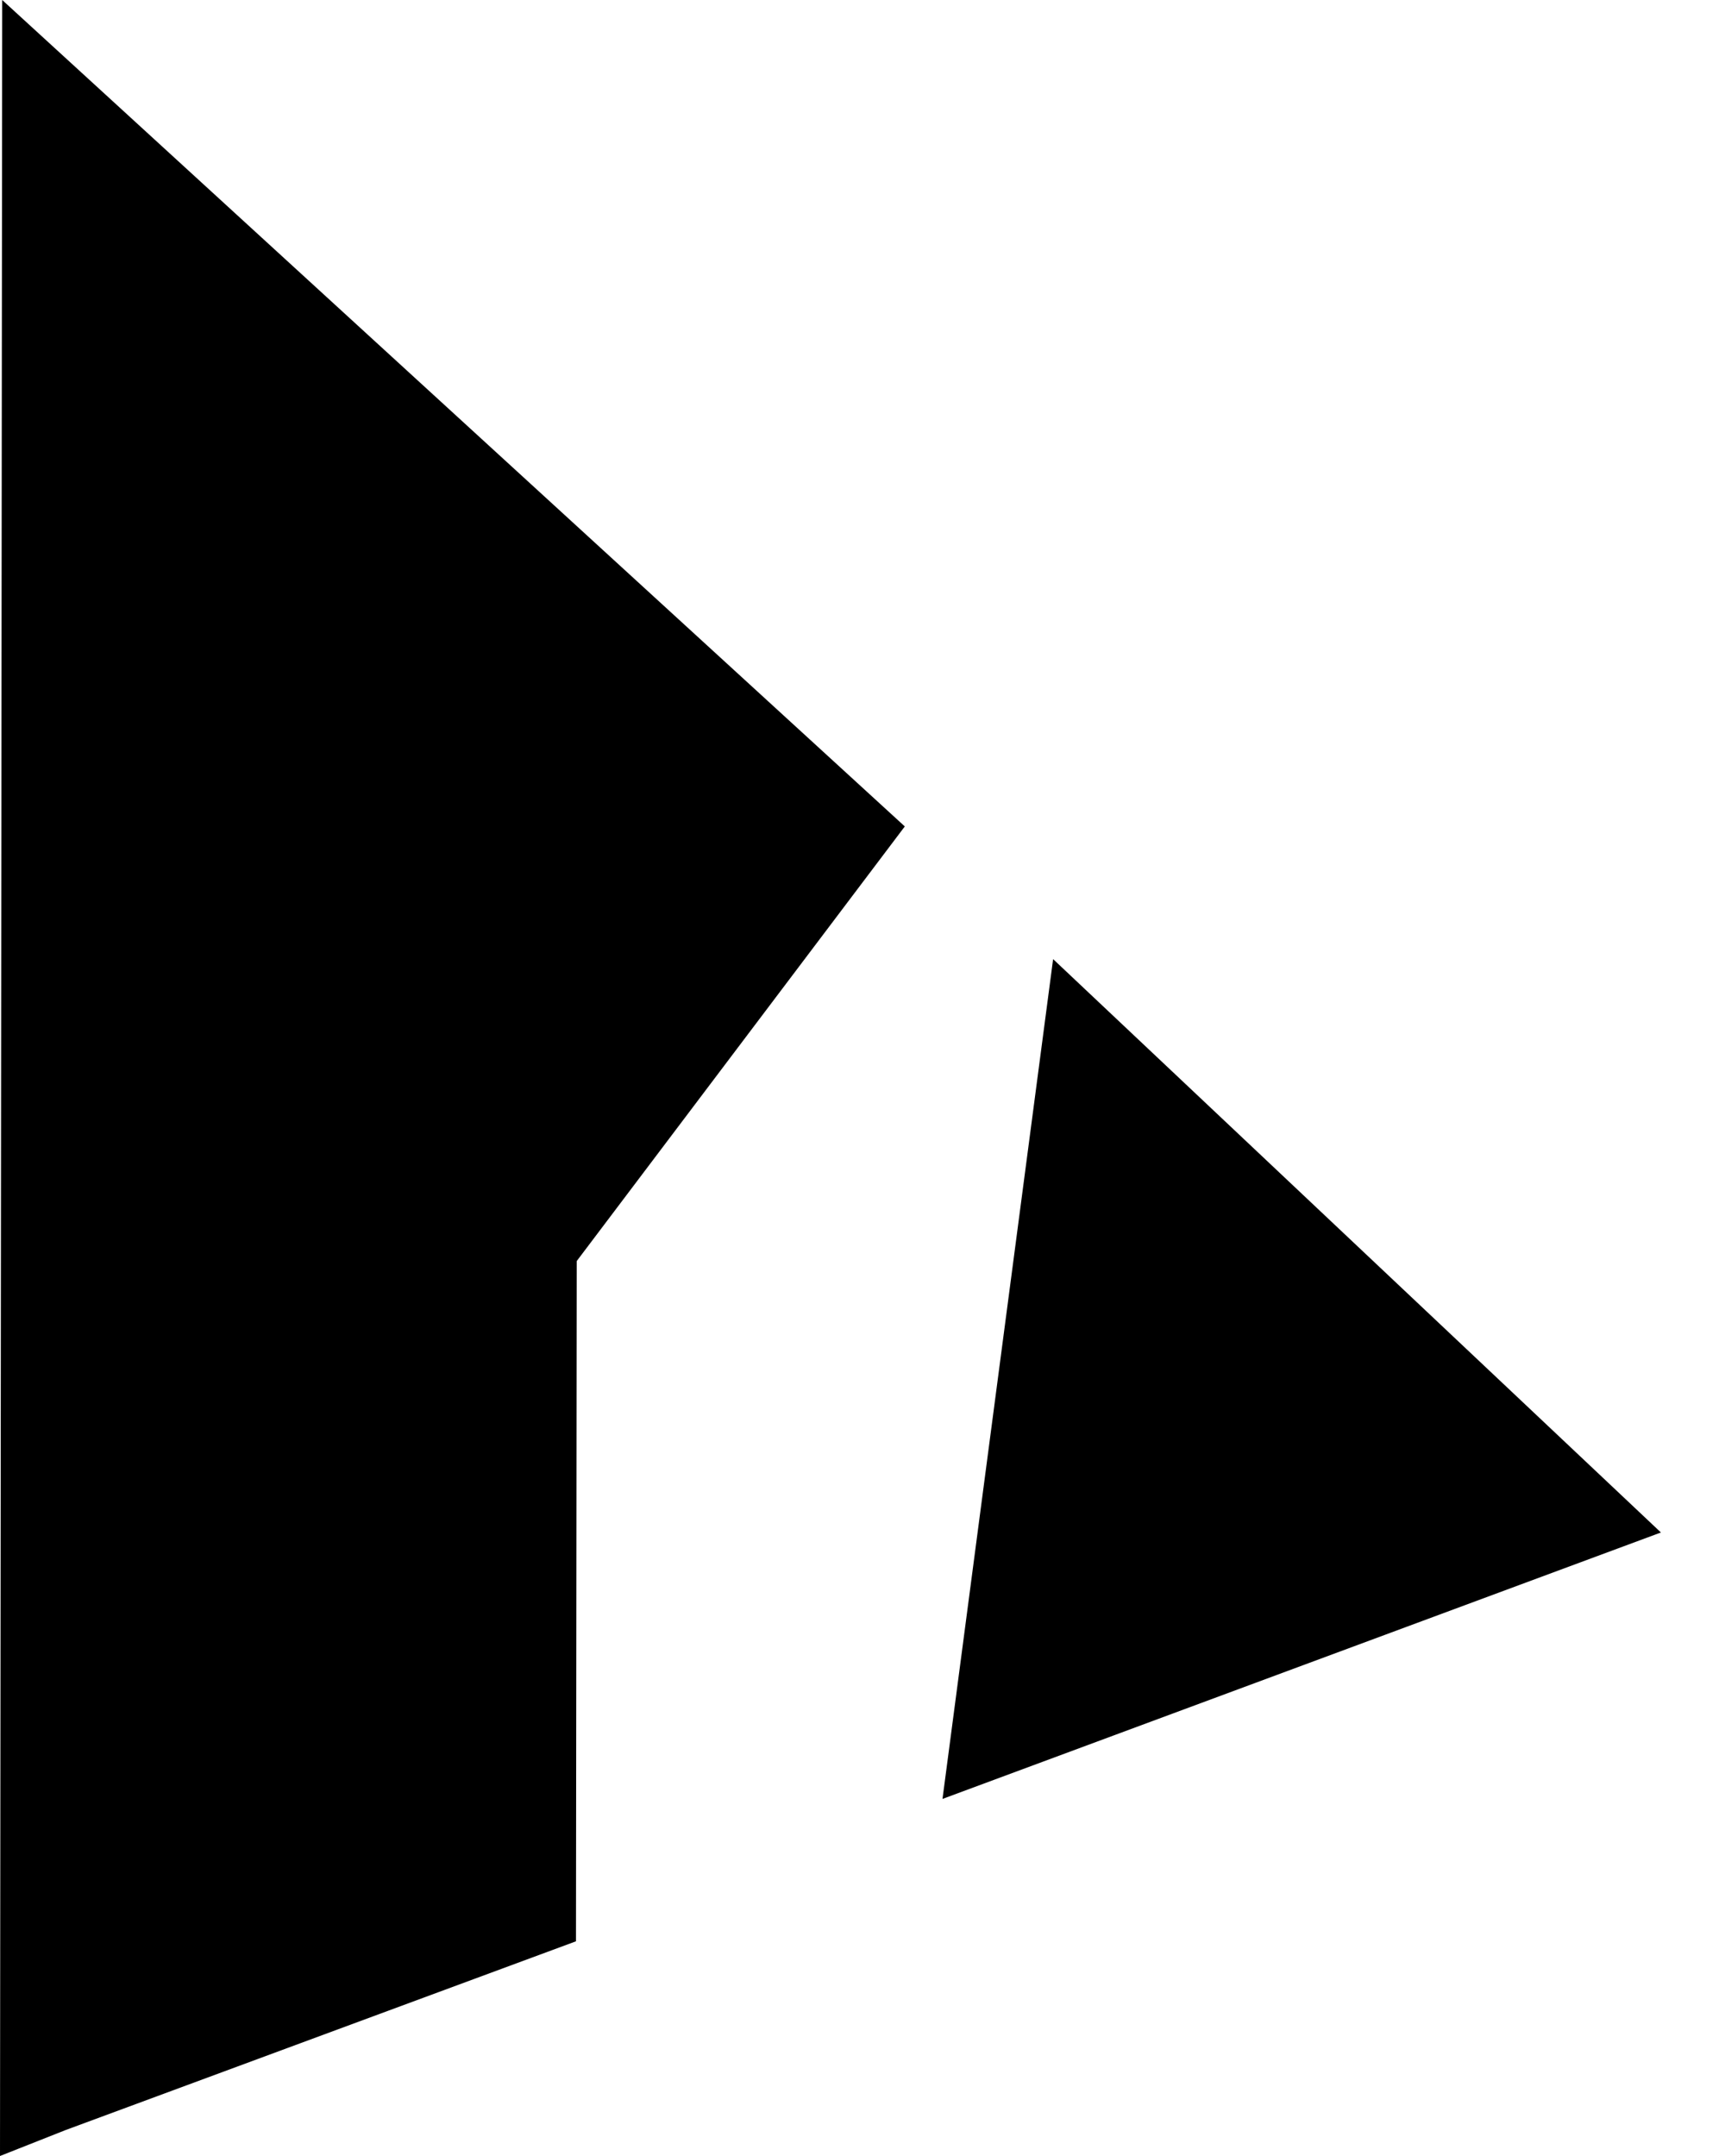 <?xml version="1.0" encoding="utf-8"?>
<svg version="1.1" id="Layer_1" xmlns="http://www.w3.org/2000/svg" xmlns:xlink="http://www.w3.org/1999/xlink" x="0px" y="0px"
	 width="40px" height="50px" viewBox="0 0 40 50" enable-background="new 0 0 40 50" xml:space="preserve">
<path d="M13.373,29.246l-0.017,15.775L1.522,49.398L0,50L0.051,0l20.93,19.166"/>
<path d="M21.855,41.719l2.565-19.476L38.514,35.54"/>
</svg>
